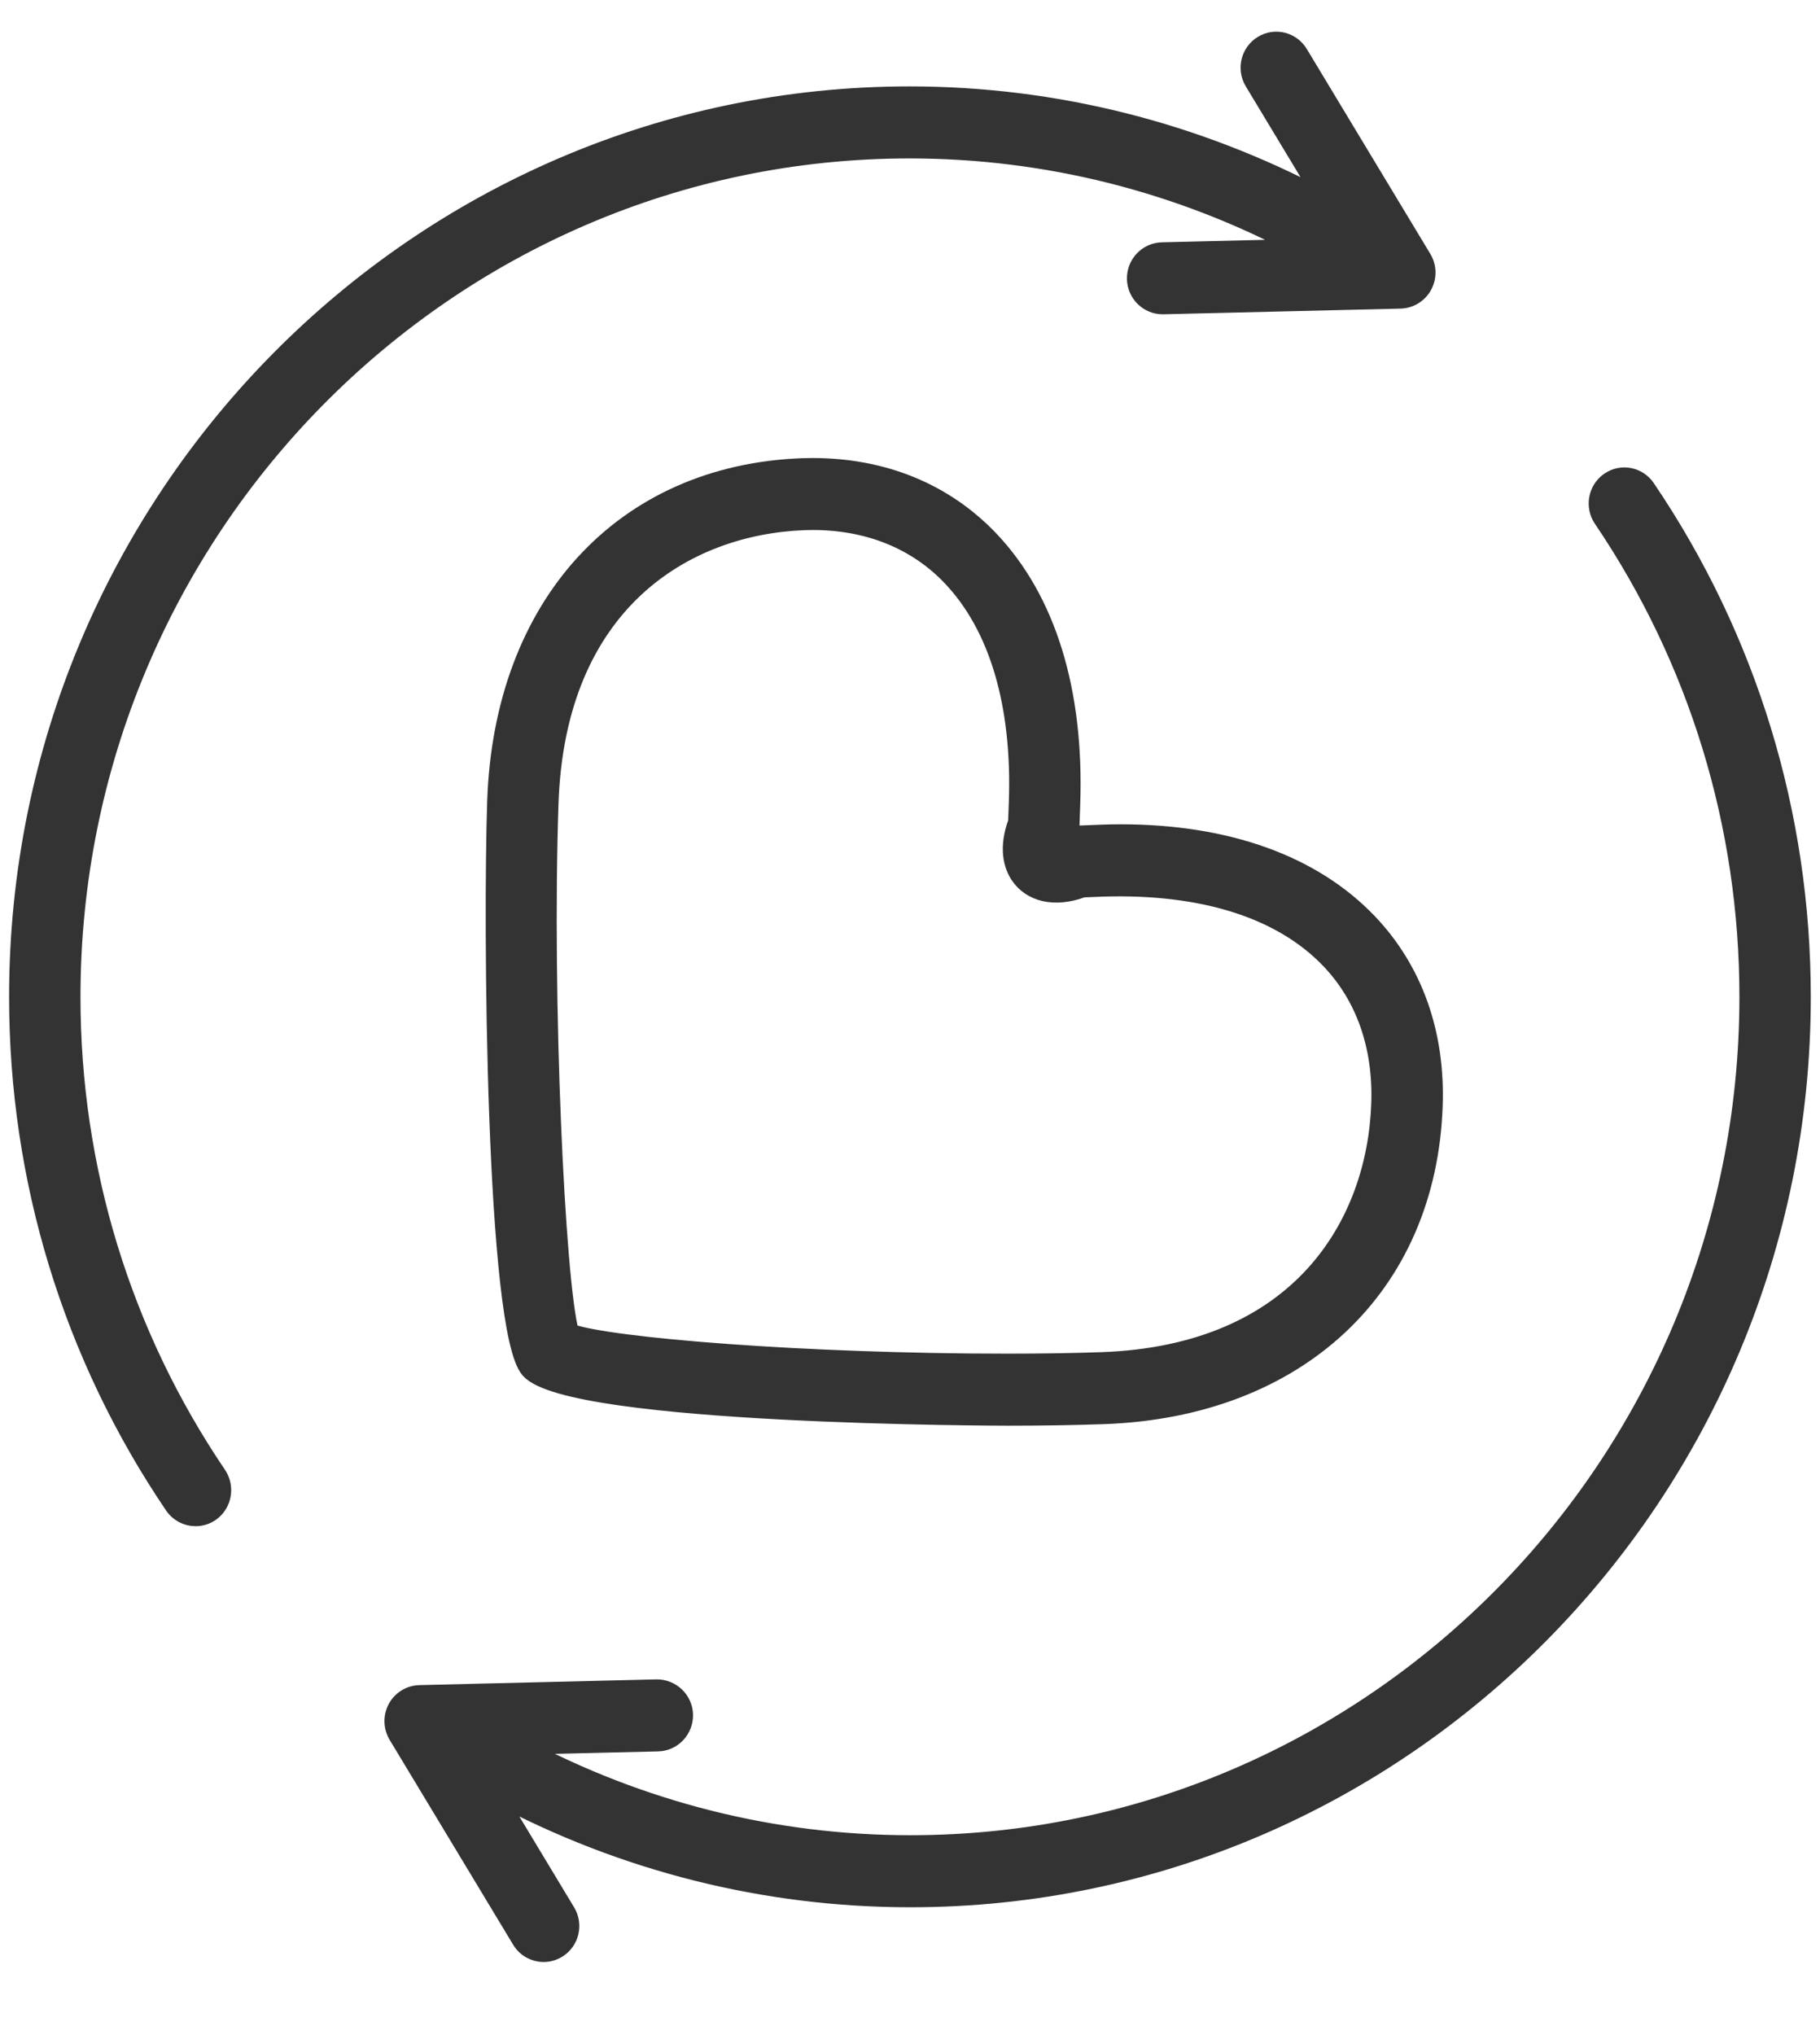 
<svg width="17px" height="19px" viewBox="0 0 32 35" version="1.1" xmlns="http://www.w3.org/2000/svg" xmlns:xlink="http://www.w3.org/1999/xlink">
    <g id="Symbols" stroke="none" stroke-width="1" fill="none" fill-rule="evenodd">
        <g id="usp-sidebar" transform="translate(-30, -186)" fill="#333333" fill-rule="nonzero" stroke="#333333" stroke-width="0.3">
            <g id="Group" transform="translate(30, 186)">
                <path d="M18.843,13.745 C18.912,11.757 18.413,10.147 17.402,9.089 C16.606,8.257 15.529,7.817 14.287,7.817 C14.229,7.817 14.17,7.818 14.108,7.82 C10.949,7.937 8.832,10.246 8.716,13.702 C8.644,15.795 8.687,23.001 9.304,23.694 C10.031,24.513 17.637,24.523 17.714,24.523 C17.714,24.523 17.714,24.523 17.714,24.523 C18.311,24.523 18.88,24.514 19.396,24.496 C22.822,24.378 25.107,22.238 25.216,19.045 C25.26,17.77 24.861,16.656 24.063,15.821 C23.083,14.796 21.575,14.254 19.702,14.254 C19.588,14.254 19.473,14.256 19.353,14.261 L18.921,14.278 C18.884,14.279 18.847,14.285 18.811,14.295 C18.821,14.259 18.827,14.222 18.828,14.184 L18.843,13.745 Z M19.038,15.239 L19.386,15.225 C21.147,15.17 22.528,15.606 23.375,16.492 C23.989,17.134 24.295,18.005 24.26,19.012 C24.188,21.118 22.863,23.41 19.362,23.531 C18.856,23.548 18.298,23.557 17.714,23.557 C17.713,23.557 17.713,23.557 17.713,23.557 C14.133,23.557 10.714,23.277 10.029,23.031 C9.785,22.159 9.552,17.187 9.67,13.735 C9.79,10.203 12.059,8.862 14.141,8.785 L14.287,8.782 C15.264,8.782 16.104,9.12 16.715,9.76 C17.54,10.624 17.947,11.99 17.888,13.709 L17.875,14.063 C17.705,14.526 17.798,14.825 17.91,14.998 C18.123,15.321 18.547,15.423 19.038,15.239 Z" id="Shape"></path>
                <path d="M15.993,2.252 C18.403,2.252 20.739,2.847 22.843,3.968 L20.431,4.026 C20.167,4.033 19.959,4.254 19.964,4.52 C19.971,4.782 20.183,4.991 20.442,4.991 C20.446,4.991 20.449,4.991 20.453,4.991 L24.623,4.891 C24.793,4.886 24.949,4.791 25.031,4.639 C25.113,4.488 25.109,4.304 25.02,4.157 L22.848,0.556 C22.71,0.328 22.417,0.256 22.192,0.395 C21.966,0.534 21.895,0.831 22.033,1.059 L23.265,3.102 C21.03,1.917 18.549,1.286 15.992,1.286 C7.345,1.286 0.31,8.396 0.31,17.136 C0.31,20.346 1.255,23.44 3.044,26.079 C3.136,26.215 3.286,26.289 3.438,26.289 C3.531,26.289 3.626,26.262 3.708,26.205 C3.925,26.054 3.98,25.753 3.832,25.533 C2.153,23.055 1.265,20.152 1.265,17.136 C1.267,8.929 7.873,2.252 15.993,2.252 Z" id="Shape"></path>
                <path d="M28.291,8.067 C28.073,8.217 28.018,8.518 28.166,8.738 C29.845,11.217 30.733,14.121 30.733,17.137 C30.733,25.343 24.127,32.02 16.006,32.02 C13.597,32.02 11.26,31.425 9.157,30.304 L11.569,30.247 C11.833,30.24 12.041,30.018 12.035,29.753 C12.029,29.486 11.807,29.28 11.547,29.281 L7.376,29.382 C7.206,29.386 7.05,29.482 6.968,29.633 C6.886,29.785 6.891,29.968 6.979,30.116 L9.151,33.717 C9.24,33.866 9.398,33.948 9.558,33.948 C9.643,33.948 9.728,33.925 9.807,33.877 C10.032,33.739 10.103,33.442 9.966,33.215 L8.733,31.17 C10.968,32.356 13.448,32.986 16.006,32.986 C24.653,32.986 31.688,25.877 31.688,17.138 C31.688,13.927 30.743,10.833 28.954,8.193 C28.806,7.973 28.508,7.915 28.291,8.067 Z" id="Shape"></path>
            </g>
        </g>
    </g>
</svg>